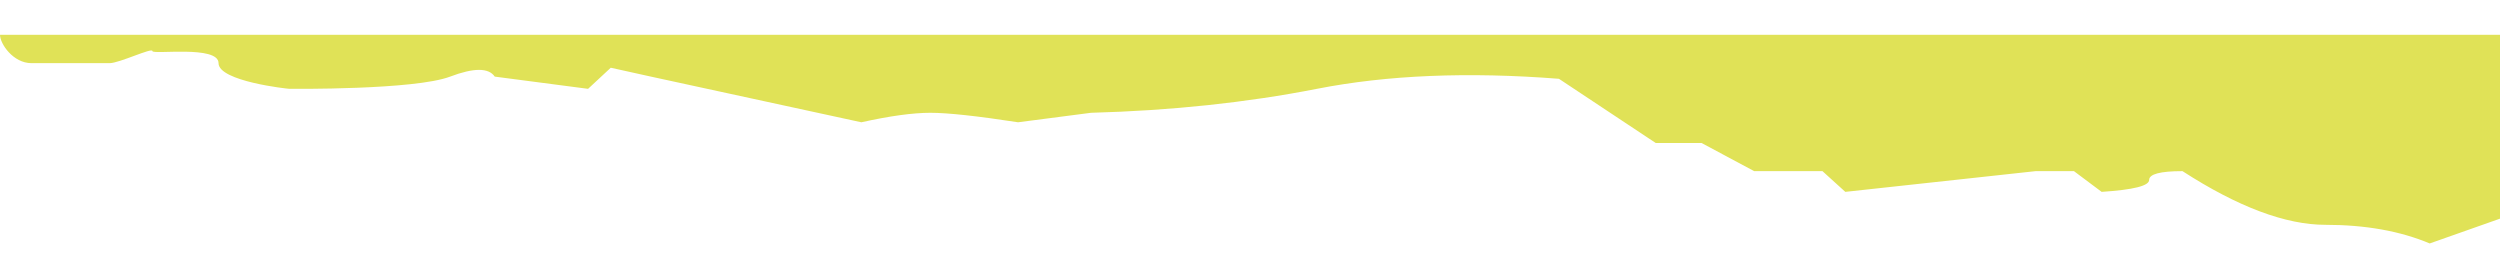 <svg width="1436" height="154" viewBox="0 0 1436 154" fill="none" xmlns="http://www.w3.org/2000/svg">
<g clip-path="url(#clip0_52_42)">
<g filter="url(#filter0_d_52_42)">
<path d="M0 0C0 5.127 7.547 16.276 18.081 16.276C28.615 16.276 57.452 16.276 62.969 16.276C68.485 16.276 87.542 7.14 87.542 9.331C87.542 11.521 125.532 5.822 125.532 16.276C125.532 26.729 165.274 31.022 166.277 31.022C167.28 31.022 238.169 31.738 258.553 24.007C272.143 18.853 280.687 18.853 284.185 24.007L337.79 31.022L350.829 18.903L373.898 24.007L494.759 50.236C511.155 46.604 524.361 44.788 534.377 44.788C544.394 44.788 561.193 46.604 584.774 50.236L626.653 44.788C672.752 43.534 716.014 38.945 756.44 31.022C796.865 23.099 843.204 21.178 895.456 25.259L951.022 62.121H977.353L1007.58 78.303H1017.82H1046.82L1059.95 90.206L1169.27 78.303H1191.28L1207.19 90.206C1225.38 89.018 1234.47 86.737 1234.47 83.363C1234.47 79.99 1240.85 78.303 1253.62 78.303C1285.47 98.859 1312.85 109.137 1335.77 109.137C1358.69 109.137 1378.65 112.703 1395.64 119.836L1436 105.593V0" fill="#E0E257"/>
</g>
</g>
<defs>
<filter id="filter0_d_52_42" x="-17" y="0" width="1470" height="156.836" filterUnits="userSpaceOnUse" color-interpolation-filters="sRGB">
<feFlood flood-opacity="0" result="BackgroundImageFix"/>
<feColorMatrix in="SourceAlpha" type="matrix" values="0 0 0 0 0 0 0 0 0 0 0 0 0 0 0 0 0 0 127 0" result="hardAlpha"/>
<feOffset dy="20"/>
<feGaussianBlur stdDeviation="8.5"/>
<feColorMatrix type="matrix" values="0 0 0 0 0 0 0 0 0 0 0 0 0 0 0 0 0 0 0.062 0"/>
<feBlend mode="normal" in2="BackgroundImageFix" result="effect1_dropShadow_52_42"/>
<feBlend mode="normal" in="SourceGraphic" in2="effect1_dropShadow_52_42" result="shape"/>
</filter>
<clipPath id="clip0_52_42">
<rect width="1436" height="154" fill="white" transform="matrix(-1 0 0 1 1436 0)"/>
</clipPath>
</defs>
</svg>
